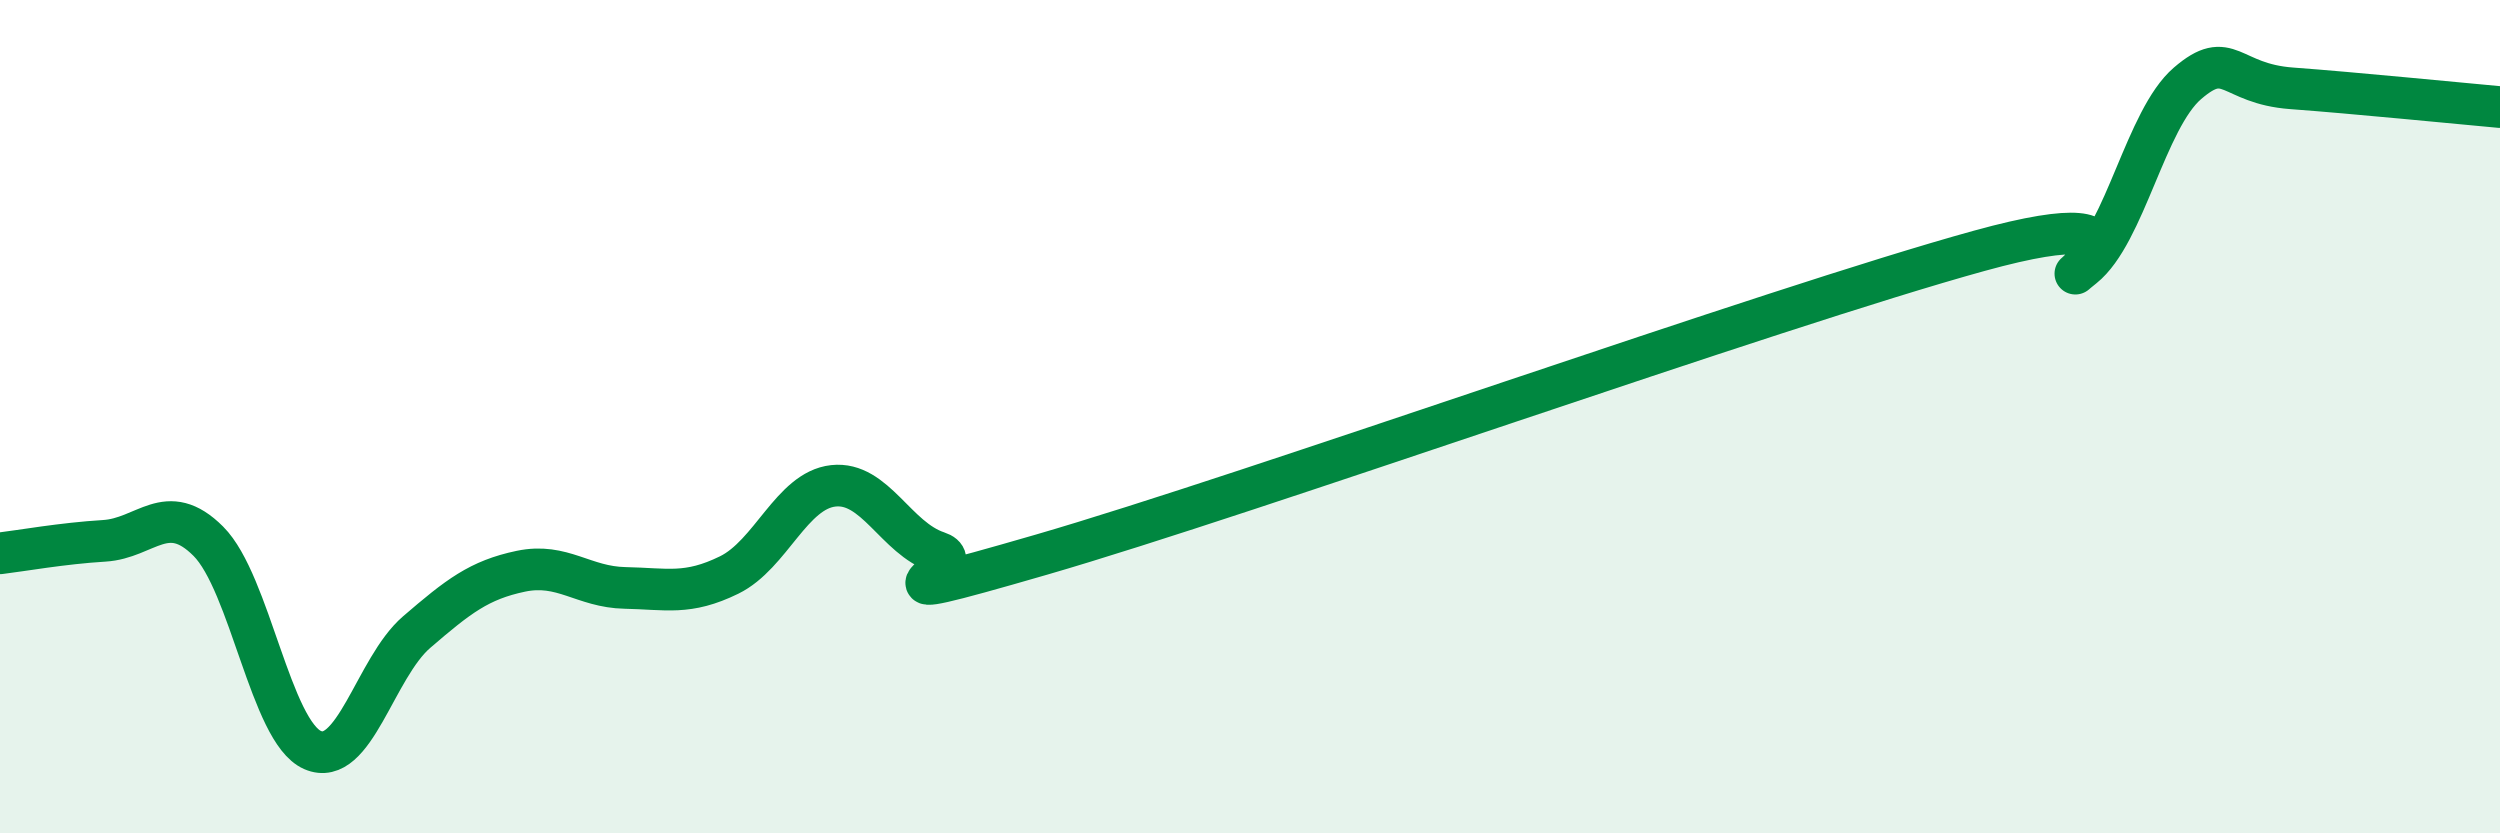
    <svg width="60" height="20" viewBox="0 0 60 20" xmlns="http://www.w3.org/2000/svg">
      <path
        d="M 0,13.28 C 0.5,13.22 1.5,13.04 2.5,12.98 C 3.5,12.92 4,11.99 5,12.99 C 6,13.99 6.5,17.56 7.5,18 C 8.5,18.44 9,16.03 10,15.17 C 11,14.31 11.5,13.92 12.5,13.71 C 13.5,13.5 14,14.09 15,14.11 C 16,14.13 16.5,14.29 17.5,13.8 C 18.5,13.31 19,11.77 20,11.66 C 21,11.55 21.5,12.92 22.5,13.25 C 23.5,13.58 20,14.76 25,13.31 C 30,11.86 42.5,7.4 47.5,6.02 C 52.5,4.64 49,7.21 50,6.41 C 51,5.61 51.5,2.86 52.5,2 C 53.5,1.14 53.5,2.01 55,2.12 C 56.5,2.23 59,2.48 60,2.57L60 20L0 20Z"
        fill="#008740"
        opacity="0.1"
        stroke-linecap="round"
        stroke-linejoin="round"
      />
      <path
        d="M 0,13.28 C 0.5,13.22 1.5,13.04 2.5,12.98 C 3.5,12.92 4,11.99 5,12.99 C 6,13.99 6.5,17.56 7.5,18 C 8.5,18.44 9,16.03 10,15.17 C 11,14.31 11.5,13.92 12.5,13.71 C 13.5,13.5 14,14.09 15,14.11 C 16,14.13 16.5,14.29 17.5,13.8 C 18.5,13.31 19,11.77 20,11.66 C 21,11.55 21.5,12.92 22.5,13.25 C 23.5,13.58 20,14.76 25,13.31 C 30,11.86 42.5,7.4 47.5,6.02 C 52.5,4.64 49,7.21 50,6.41 C 51,5.61 51.5,2.86 52.5,2 C 53.5,1.14 53.5,2.01 55,2.12 C 56.5,2.23 59,2.48 60,2.57"
        stroke="#008740"
        stroke-width="1"
        fill="none"
        stroke-linecap="round"
        stroke-linejoin="round"
      />
    </svg>
  